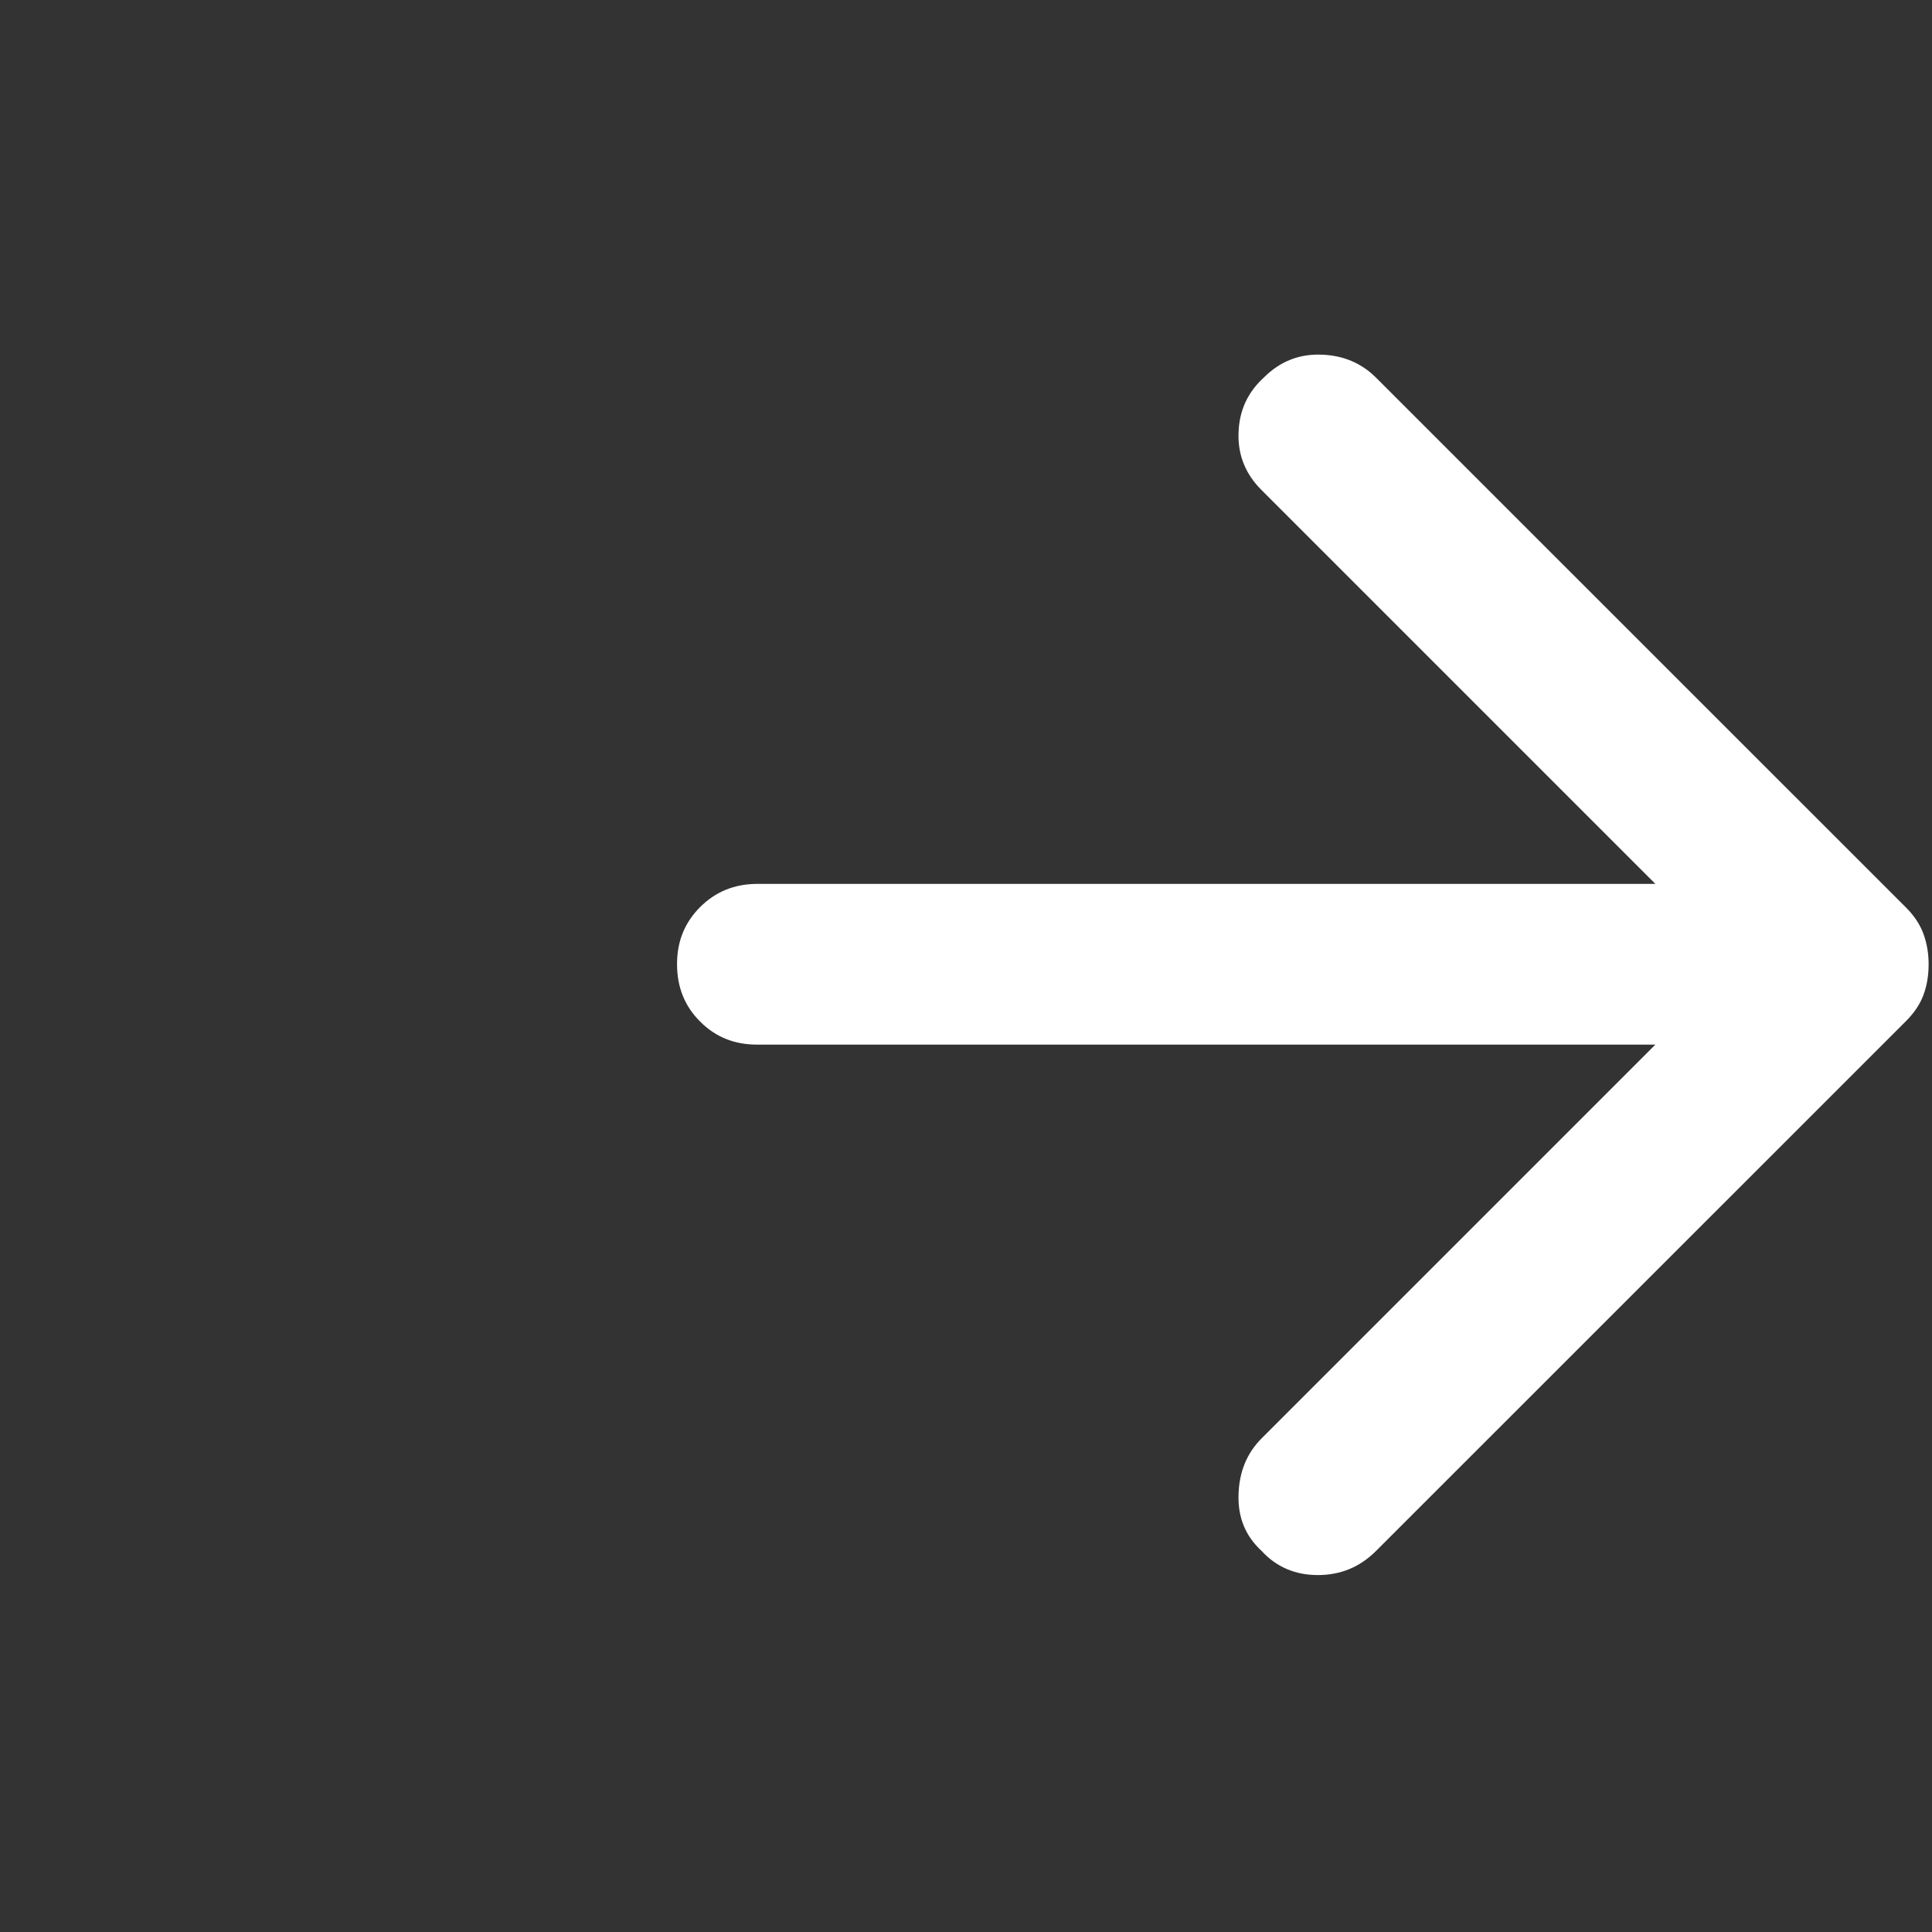 <svg width="16" height="16" viewBox="0 0 16 16" fill="none" xmlns="http://www.w3.org/2000/svg">
<rect x="0" y="0" width="16" height="16" fill="#333333" stroke="none"/>
<g clip-path="url(#clip0_45_83)">
<path d="M11.396 12.844L15.789 8.452C15.855 8.385 15.903 8.313 15.931 8.235C15.959 8.158 15.972 8.075 15.972 7.986C15.972 7.897 15.958 7.814 15.93 7.736C15.902 7.659 15.855 7.587 15.789 7.52L11.396 3.128C11.274 3.006 11.122 2.942 10.939 2.937C10.755 2.931 10.598 2.995 10.465 3.128C10.332 3.25 10.262 3.402 10.257 3.586C10.251 3.769 10.315 3.927 10.448 4.059L13.709 7.32H6.272C6.084 7.32 5.926 7.384 5.798 7.512C5.67 7.64 5.606 7.798 5.607 7.986C5.607 8.174 5.67 8.333 5.798 8.46C5.925 8.588 6.083 8.652 6.272 8.651H13.709L10.448 11.912C10.326 12.034 10.262 12.19 10.257 12.378C10.251 12.567 10.315 12.722 10.448 12.844C10.57 12.977 10.726 13.044 10.914 13.044C11.103 13.044 11.263 12.977 11.396 12.844Z" fill="white"/>
</g>
<defs>
<clipPath id="clip0_45_83">
<rect width="15.972" height="15.972" fill="white" transform="matrix(-1 0 0 1 15.972 0)"/>
</clipPath>
</defs>
</svg>
